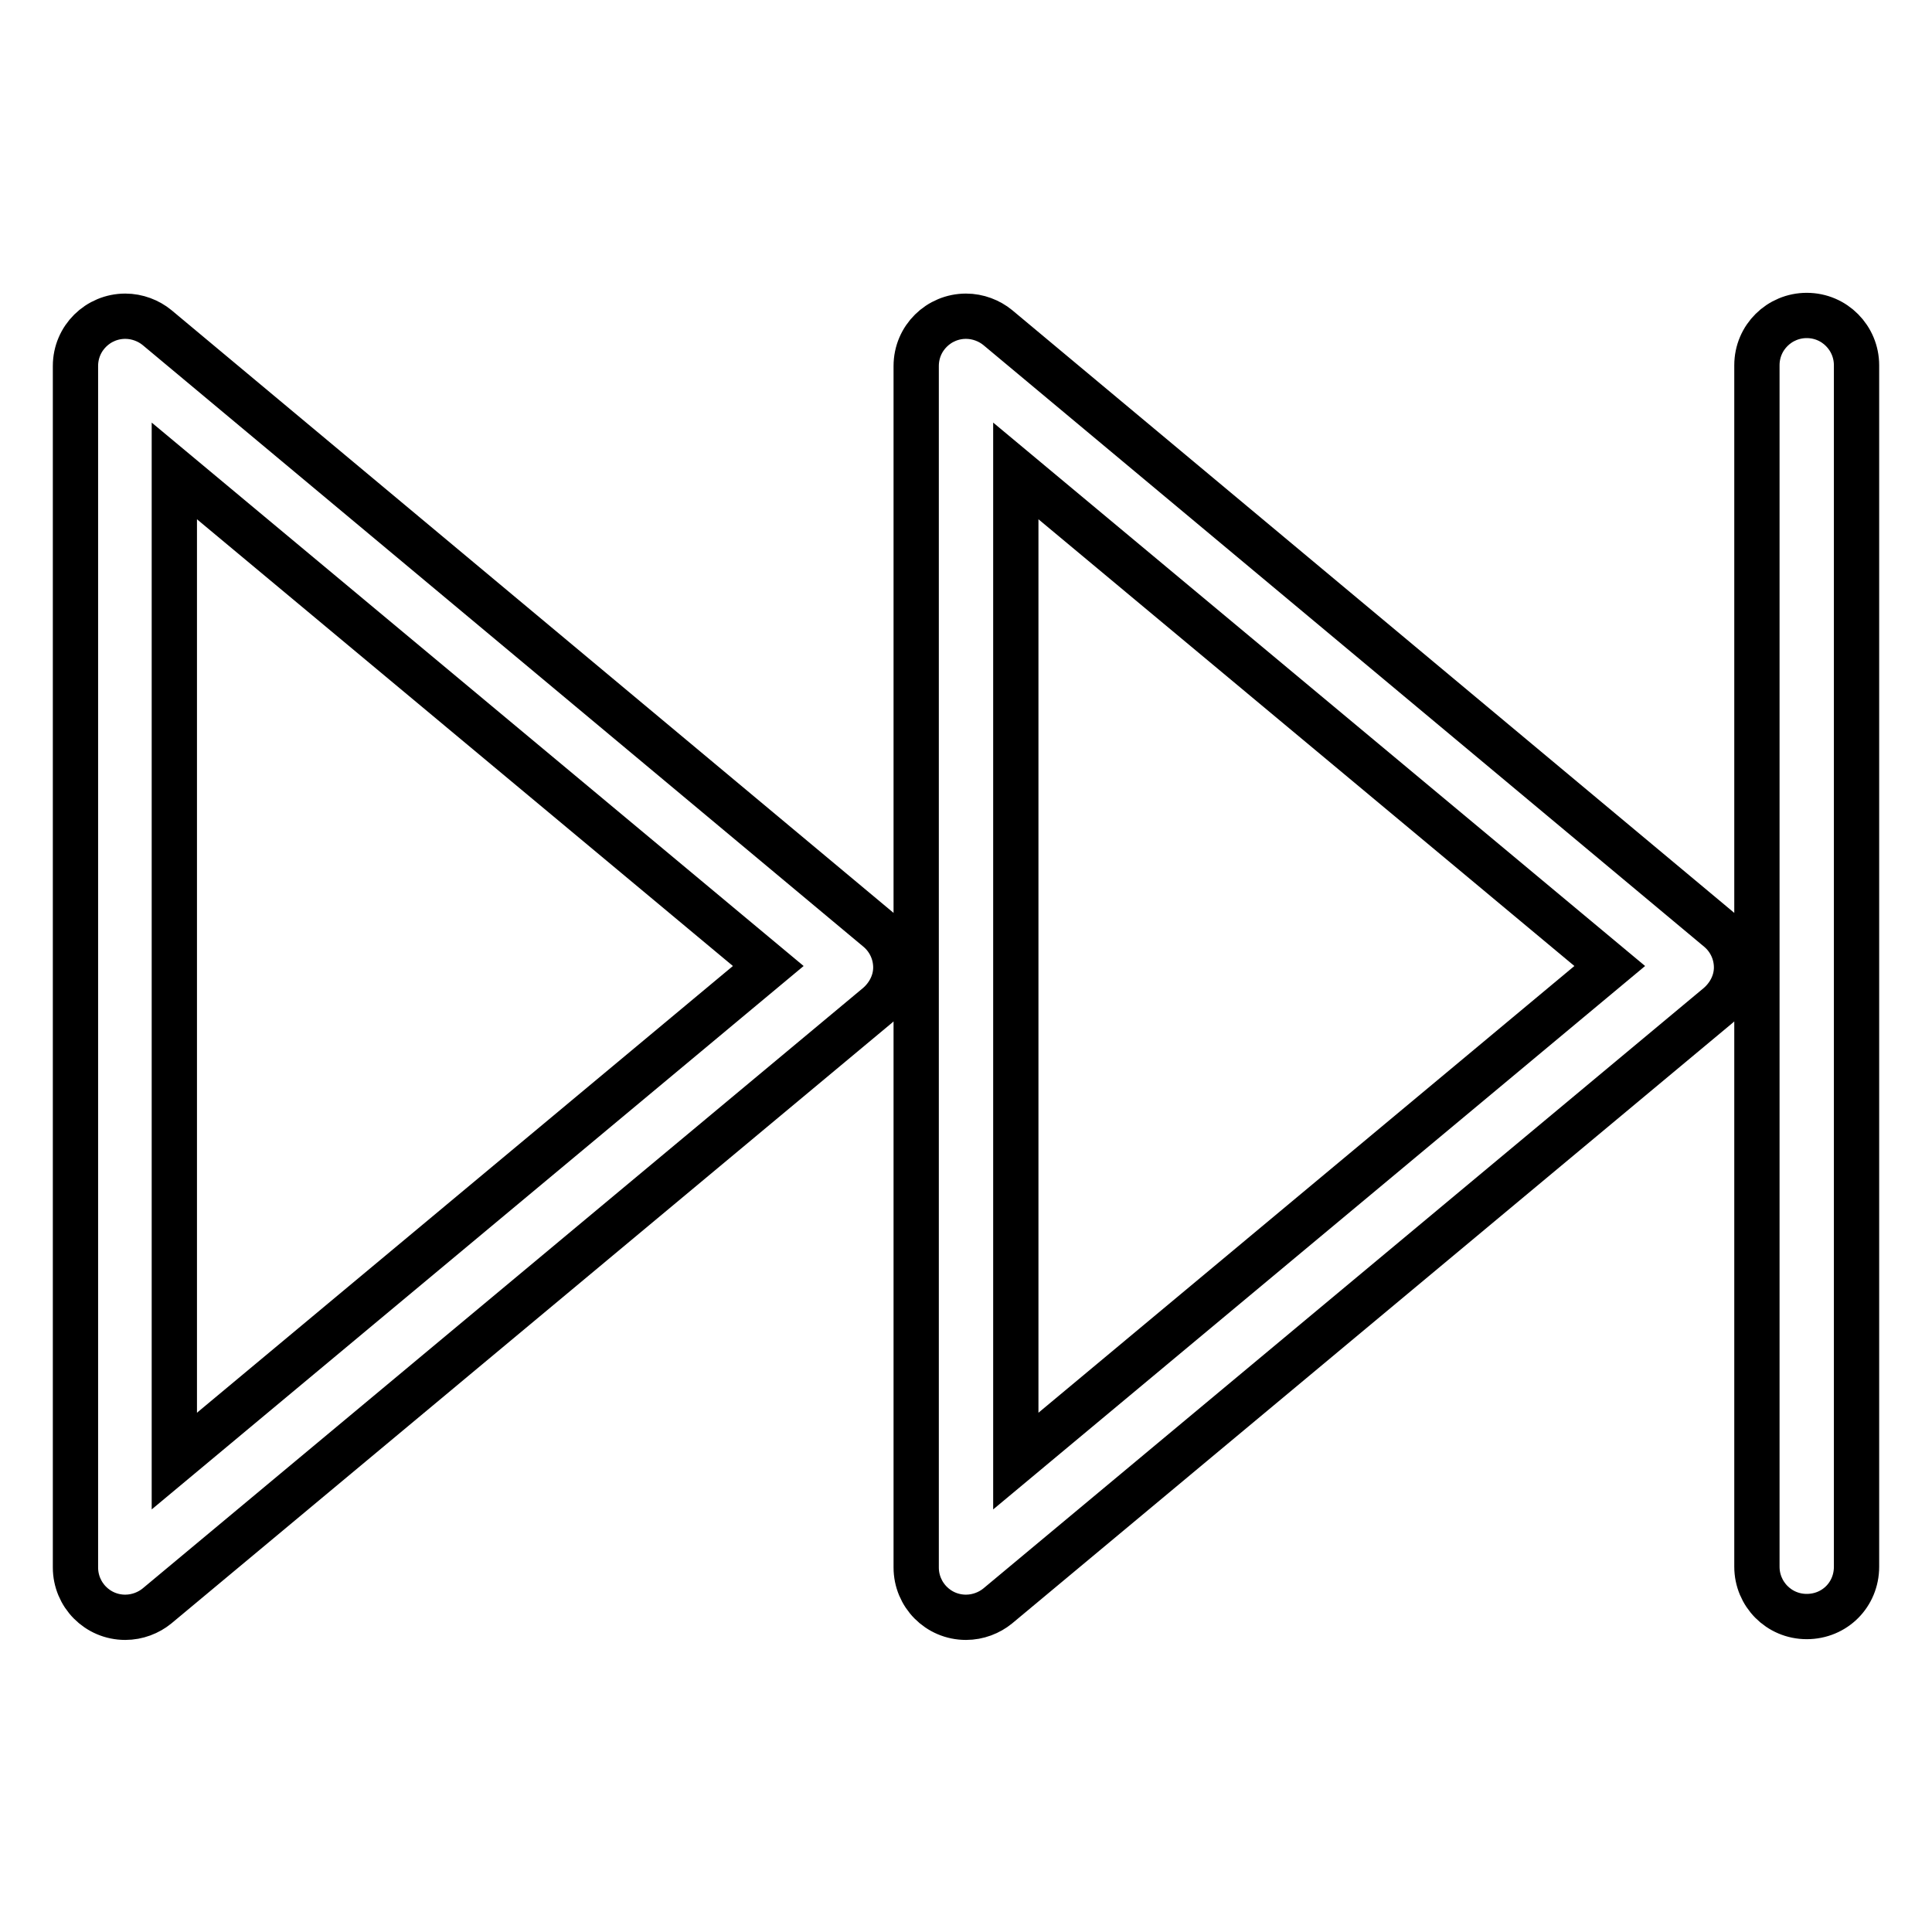 <?xml version="1.0" encoding="utf-8"?>
<!-- Svg Vector Icons : http://www.onlinewebfonts.com/icon -->
<!DOCTYPE svg PUBLIC "-//W3C//DTD SVG 1.1//EN" "http://www.w3.org/Graphics/SVG/1.1/DTD/svg11.dtd">
<svg version="1.1" xmlns="http://www.w3.org/2000/svg" xmlns:xlink="http://www.w3.org/1999/xlink" x="0px" y="0px" viewBox="0 0 256 256" enable-background="new 0 0 256 256" xml:space="preserve">
<g> <path stroke-width="6" fill-opacity="0" stroke="#000000"  d="M132.2,43.4c-1.1-0.9-2.6-1.5-4.2-1.5c-3.6,0-6.6,2.9-6.6,6.6v159.2c0,3.6,2.9,6.6,6.6,6.6 c1.6,0,3.1-0.6,4.2-1.5l95.5-79.6c1.4-1.2,2.4-3,2.4-5c0-2-0.9-3.8-2.3-5L132.2,43.4z M134.6,193.6V62.4l78.7,65.6L134.6,193.6z  M20.8,43.4c-1.1-0.9-2.6-1.5-4.2-1.5c-3.6,0-6.6,2.9-6.6,6.6v159.2c0,3.6,2.9,6.6,6.6,6.6c1.6,0,3.1-0.6,4.2-1.5l95.5-79.6 c1.4-1.2,2.4-3,2.4-5c0-2-0.9-3.8-2.3-5L20.8,43.4z M23.1,193.6V62.4l78.7,65.6L23.1,193.6z M239.4,41.8 C239.4,41.8,239.4,41.8,239.4,41.8c-3.6,0-6.6,2.9-6.6,6.6c0,0,0,0,0,0v159.2l0,0c0,3.6,2.9,6.6,6.6,6.6s6.6-2.9,6.6-6.6l0,0V48.4 c0,0,0,0,0,0C246,44.8,243.1,41.8,239.4,41.8C239.4,41.8,239.4,41.8,239.4,41.8L239.4,41.8z"/></g>
</svg>